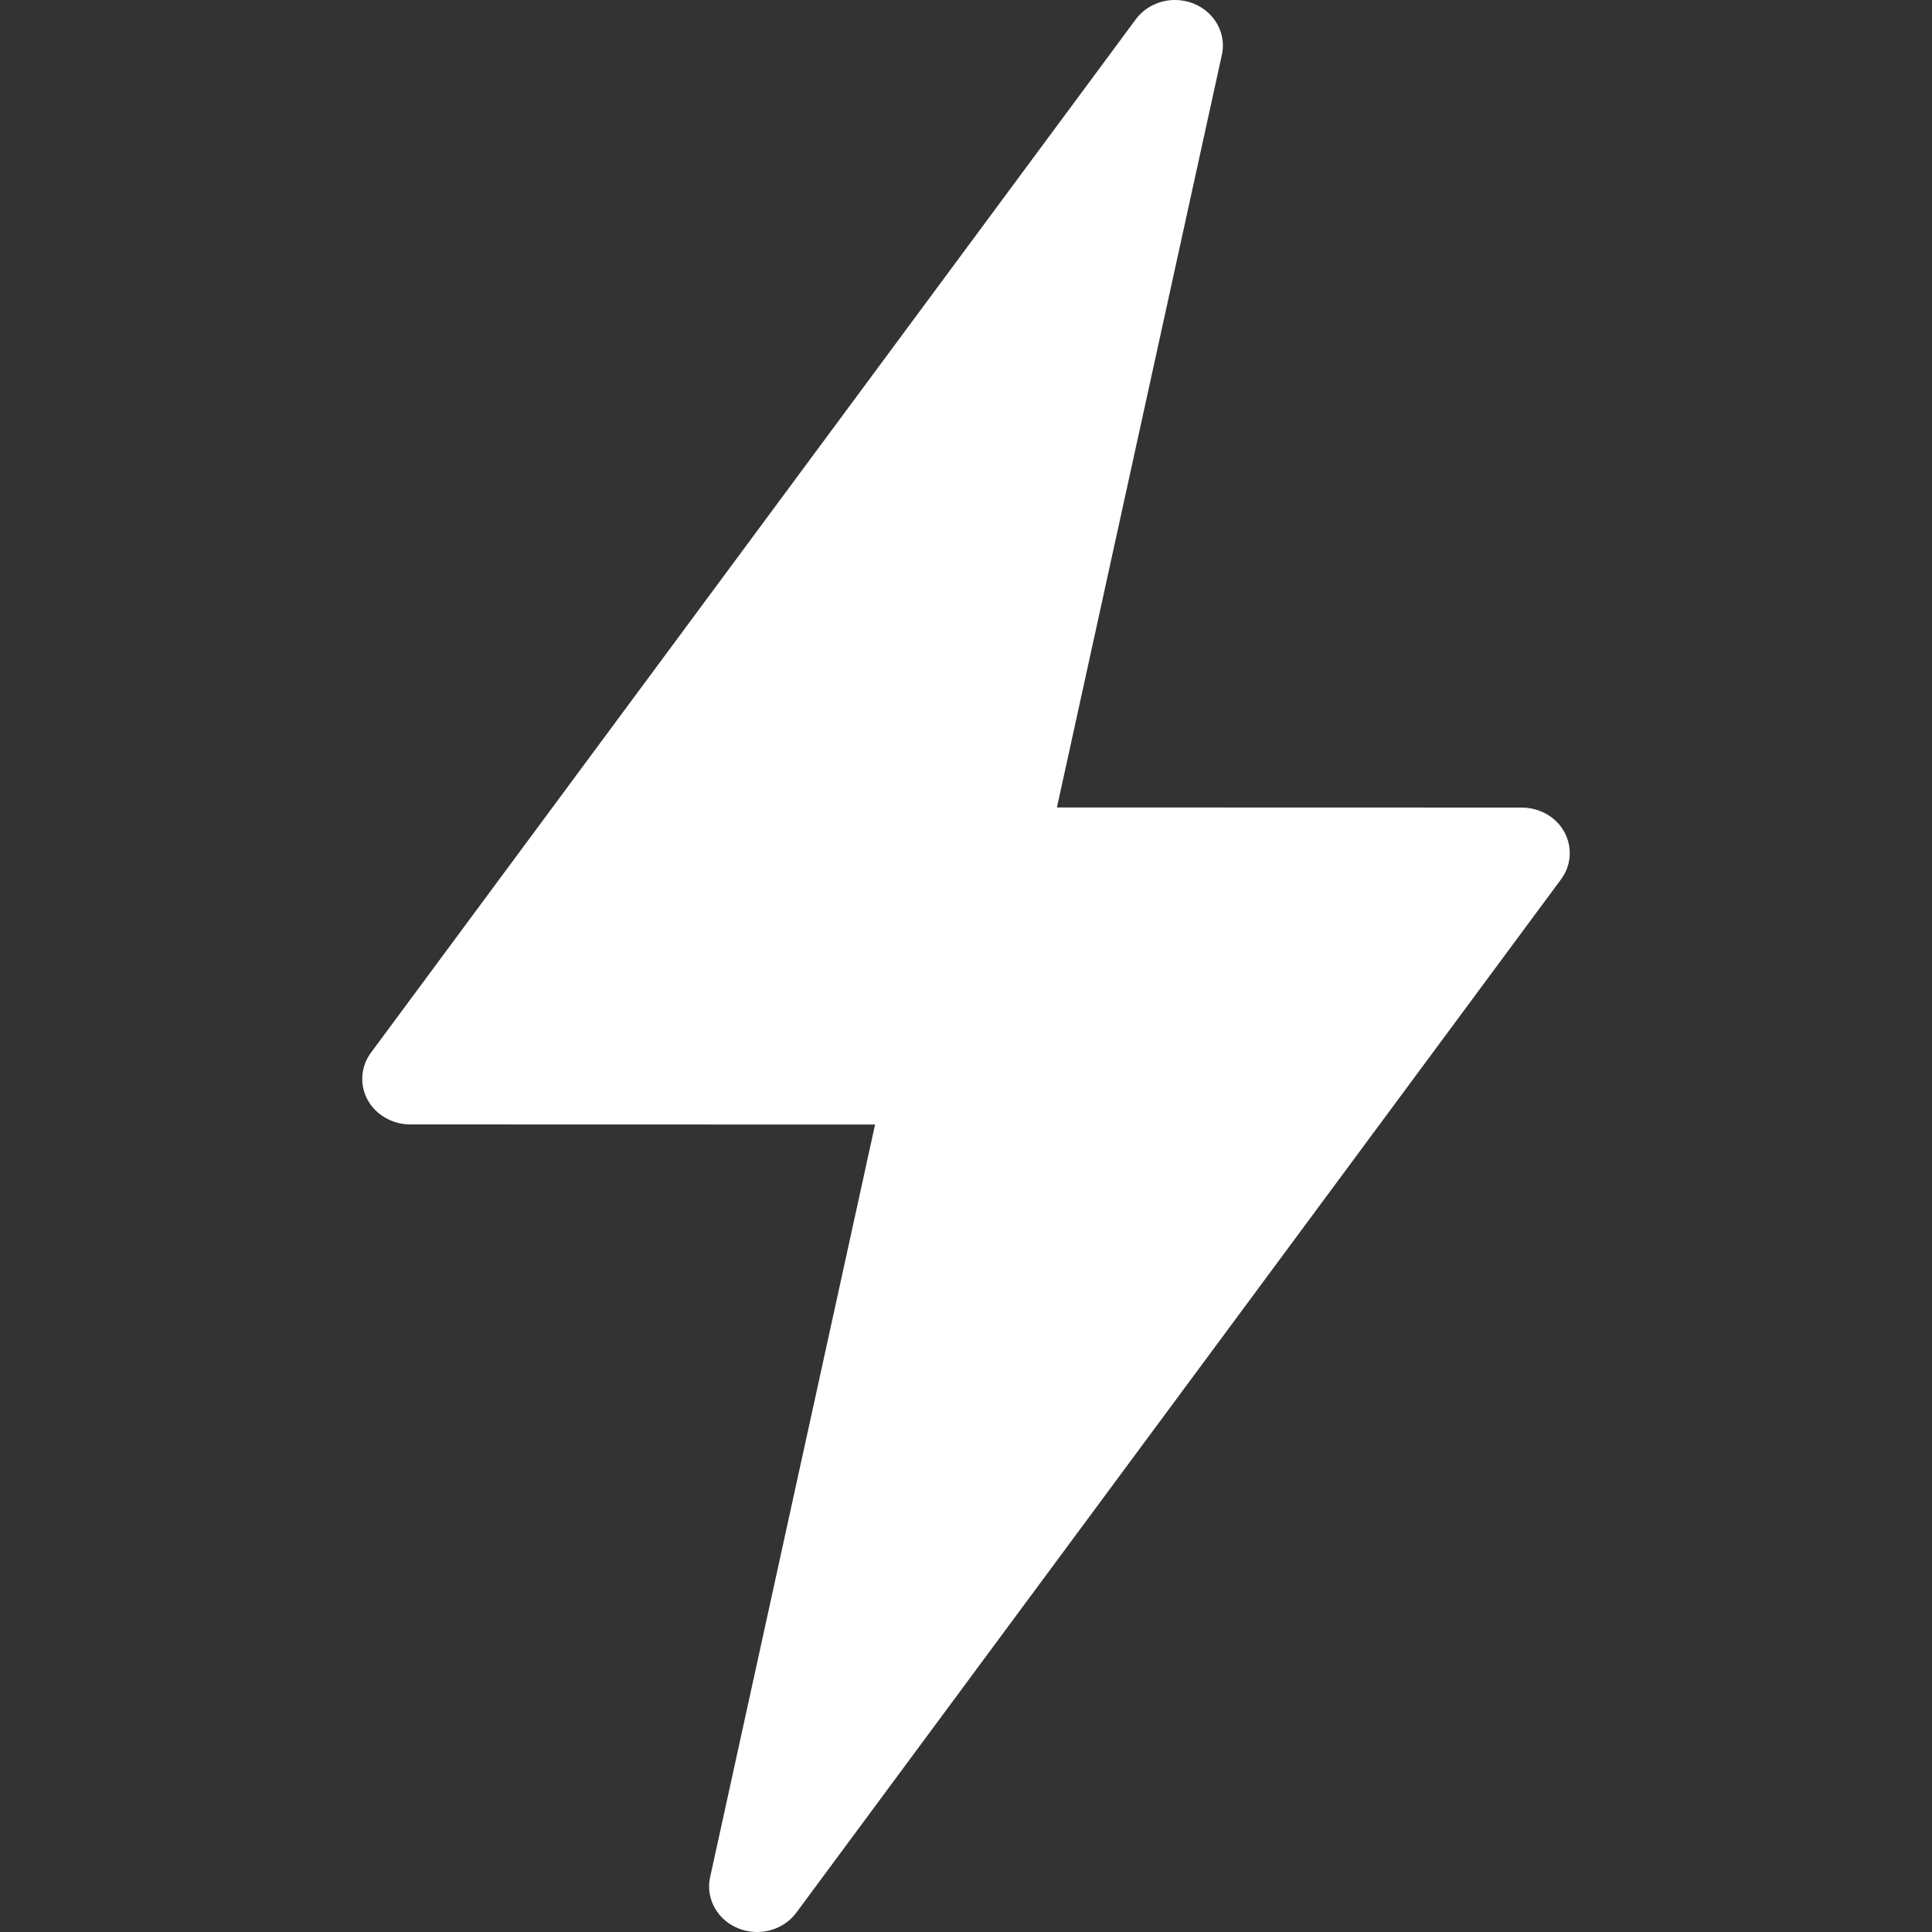 <svg width="16" height="16" viewBox="0 0 16 16" fill="none" xmlns="http://www.w3.org/2000/svg">
<rect x="0" y="0" width="16" height="16" fill="#333333" stroke="none"/>
<path fill-rule="evenodd" clip-rule="evenodd" d="M7.247 9.313L3.398 9.312C3.319 9.312 3.239 9.29 3.169 9.243C2.989 9.124 2.946 8.889 3.072 8.718L9.406 0.16C9.494 0.041 9.652 -0.024 9.811 0.008C10.026 0.05 10.164 0.25 10.119 0.454L8.753 6.687L12.602 6.688C12.681 6.688 12.761 6.71 12.831 6.756C13.011 6.876 13.054 7.111 12.928 7.282L6.594 15.841C6.506 15.959 6.348 16.024 6.189 15.992C5.974 15.95 5.836 15.75 5.881 15.546L7.247 9.313Z" fill="white"/>
</svg>
